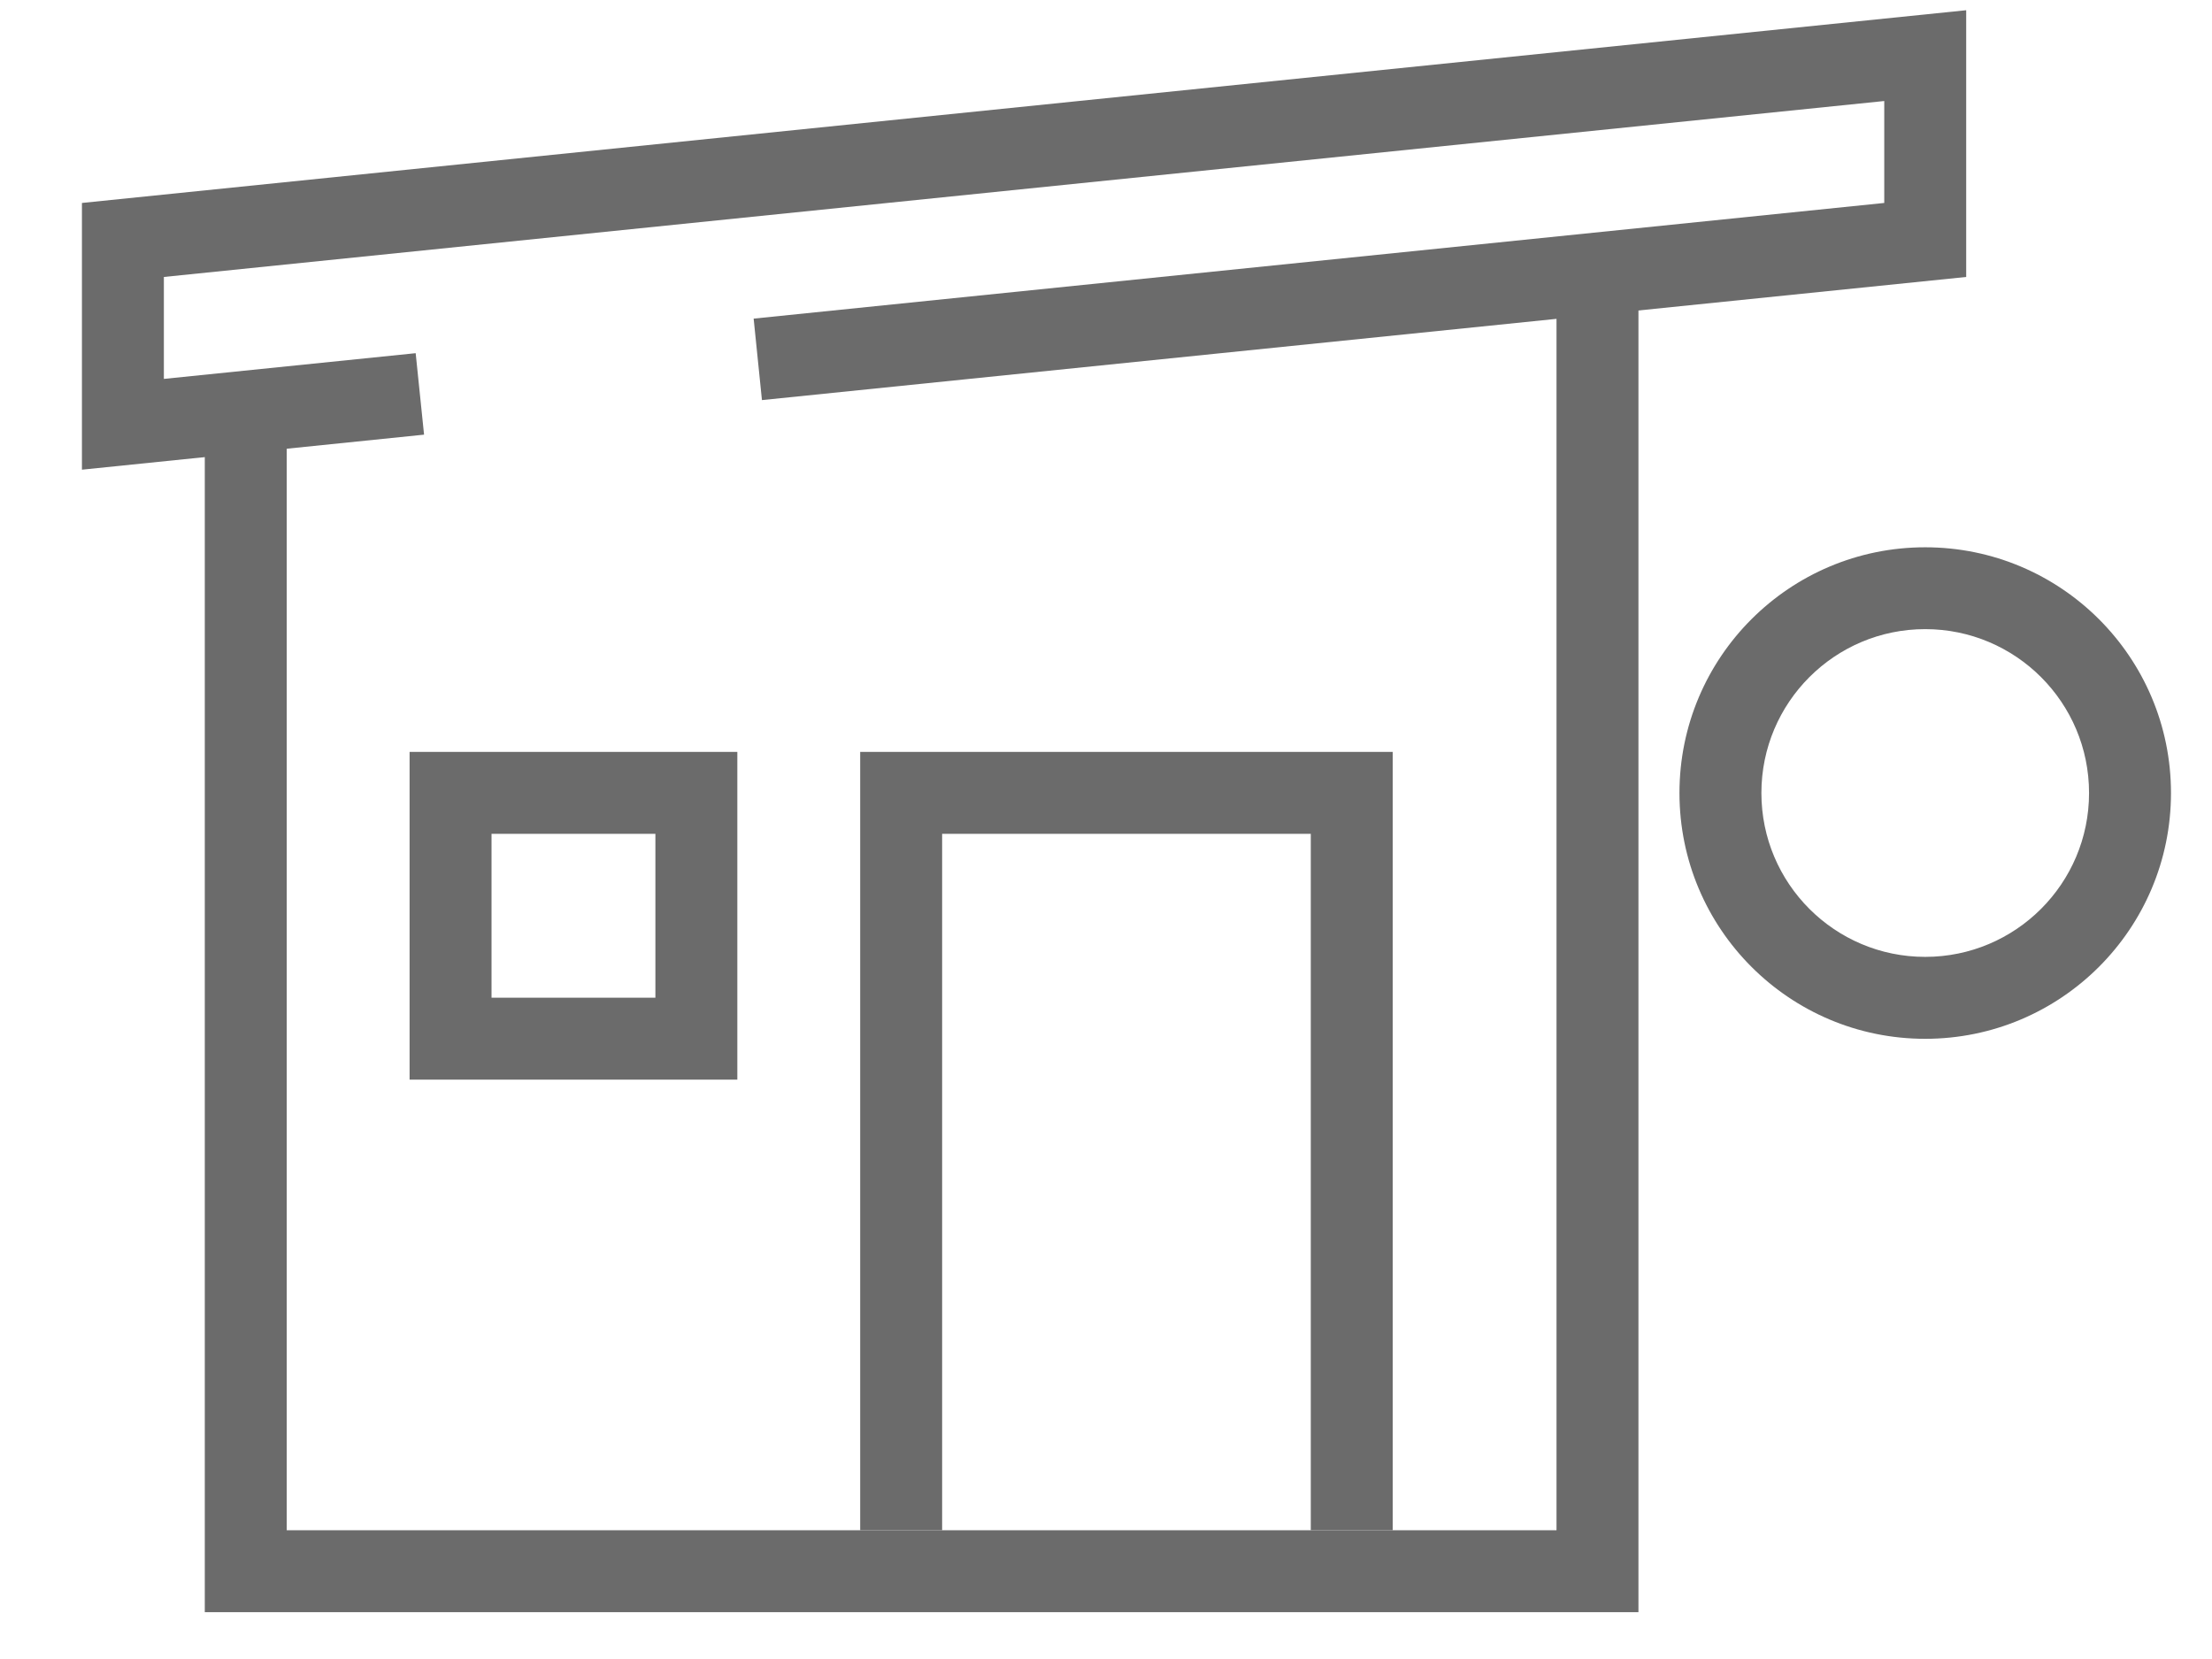 <svg width="24" height="18" viewBox="0 0 24 18" fill="none" xmlns="http://www.w3.org/2000/svg">
<path fill-rule="evenodd" clip-rule="evenodd" d="M21.333 0.111V3.005L8.267 4.341L8.177 3.457L20.444 2.202V1.096L1.778 3.005V4.111L4.51 3.832L4.601 4.716L0.889 5.096V2.202L21.333 0.111Z" fill="#6B6B6B"/>
<path fill-rule="evenodd" clip-rule="evenodd" d="M17.777 3.27V17.492H2.222V4.625H3.111V16.603H16.888V3.27H17.777Z" fill="#6B6B6B"/>
<path fill-rule="evenodd" clip-rule="evenodd" d="M4.444 8.158H8V11.714H4.444V8.158ZM5.333 9.047V10.825H7.111V9.047H5.333Z" fill="#6B6B6B"/>
<path fill-rule="evenodd" clip-rule="evenodd" d="M9.333 8.158H15.111V16.603H14.222V9.047H10.222V16.603H9.333V8.158Z" fill="#6B6B6B"/>
<path fill-rule="evenodd" clip-rule="evenodd" d="M20.888 6.826C19.907 6.826 19.111 7.622 19.111 8.604C19.111 9.586 19.907 10.382 20.888 10.382C21.87 10.382 22.666 9.586 22.666 8.604C22.666 7.622 21.87 6.826 20.888 6.826ZM18.222 8.604C18.222 7.131 19.416 5.938 20.888 5.938C22.361 5.938 23.555 7.131 23.555 8.604C23.555 10.077 22.361 11.271 20.888 11.271C19.416 11.271 18.222 10.077 18.222 8.604Z" fill="#6B6B6B"/>
</svg>
